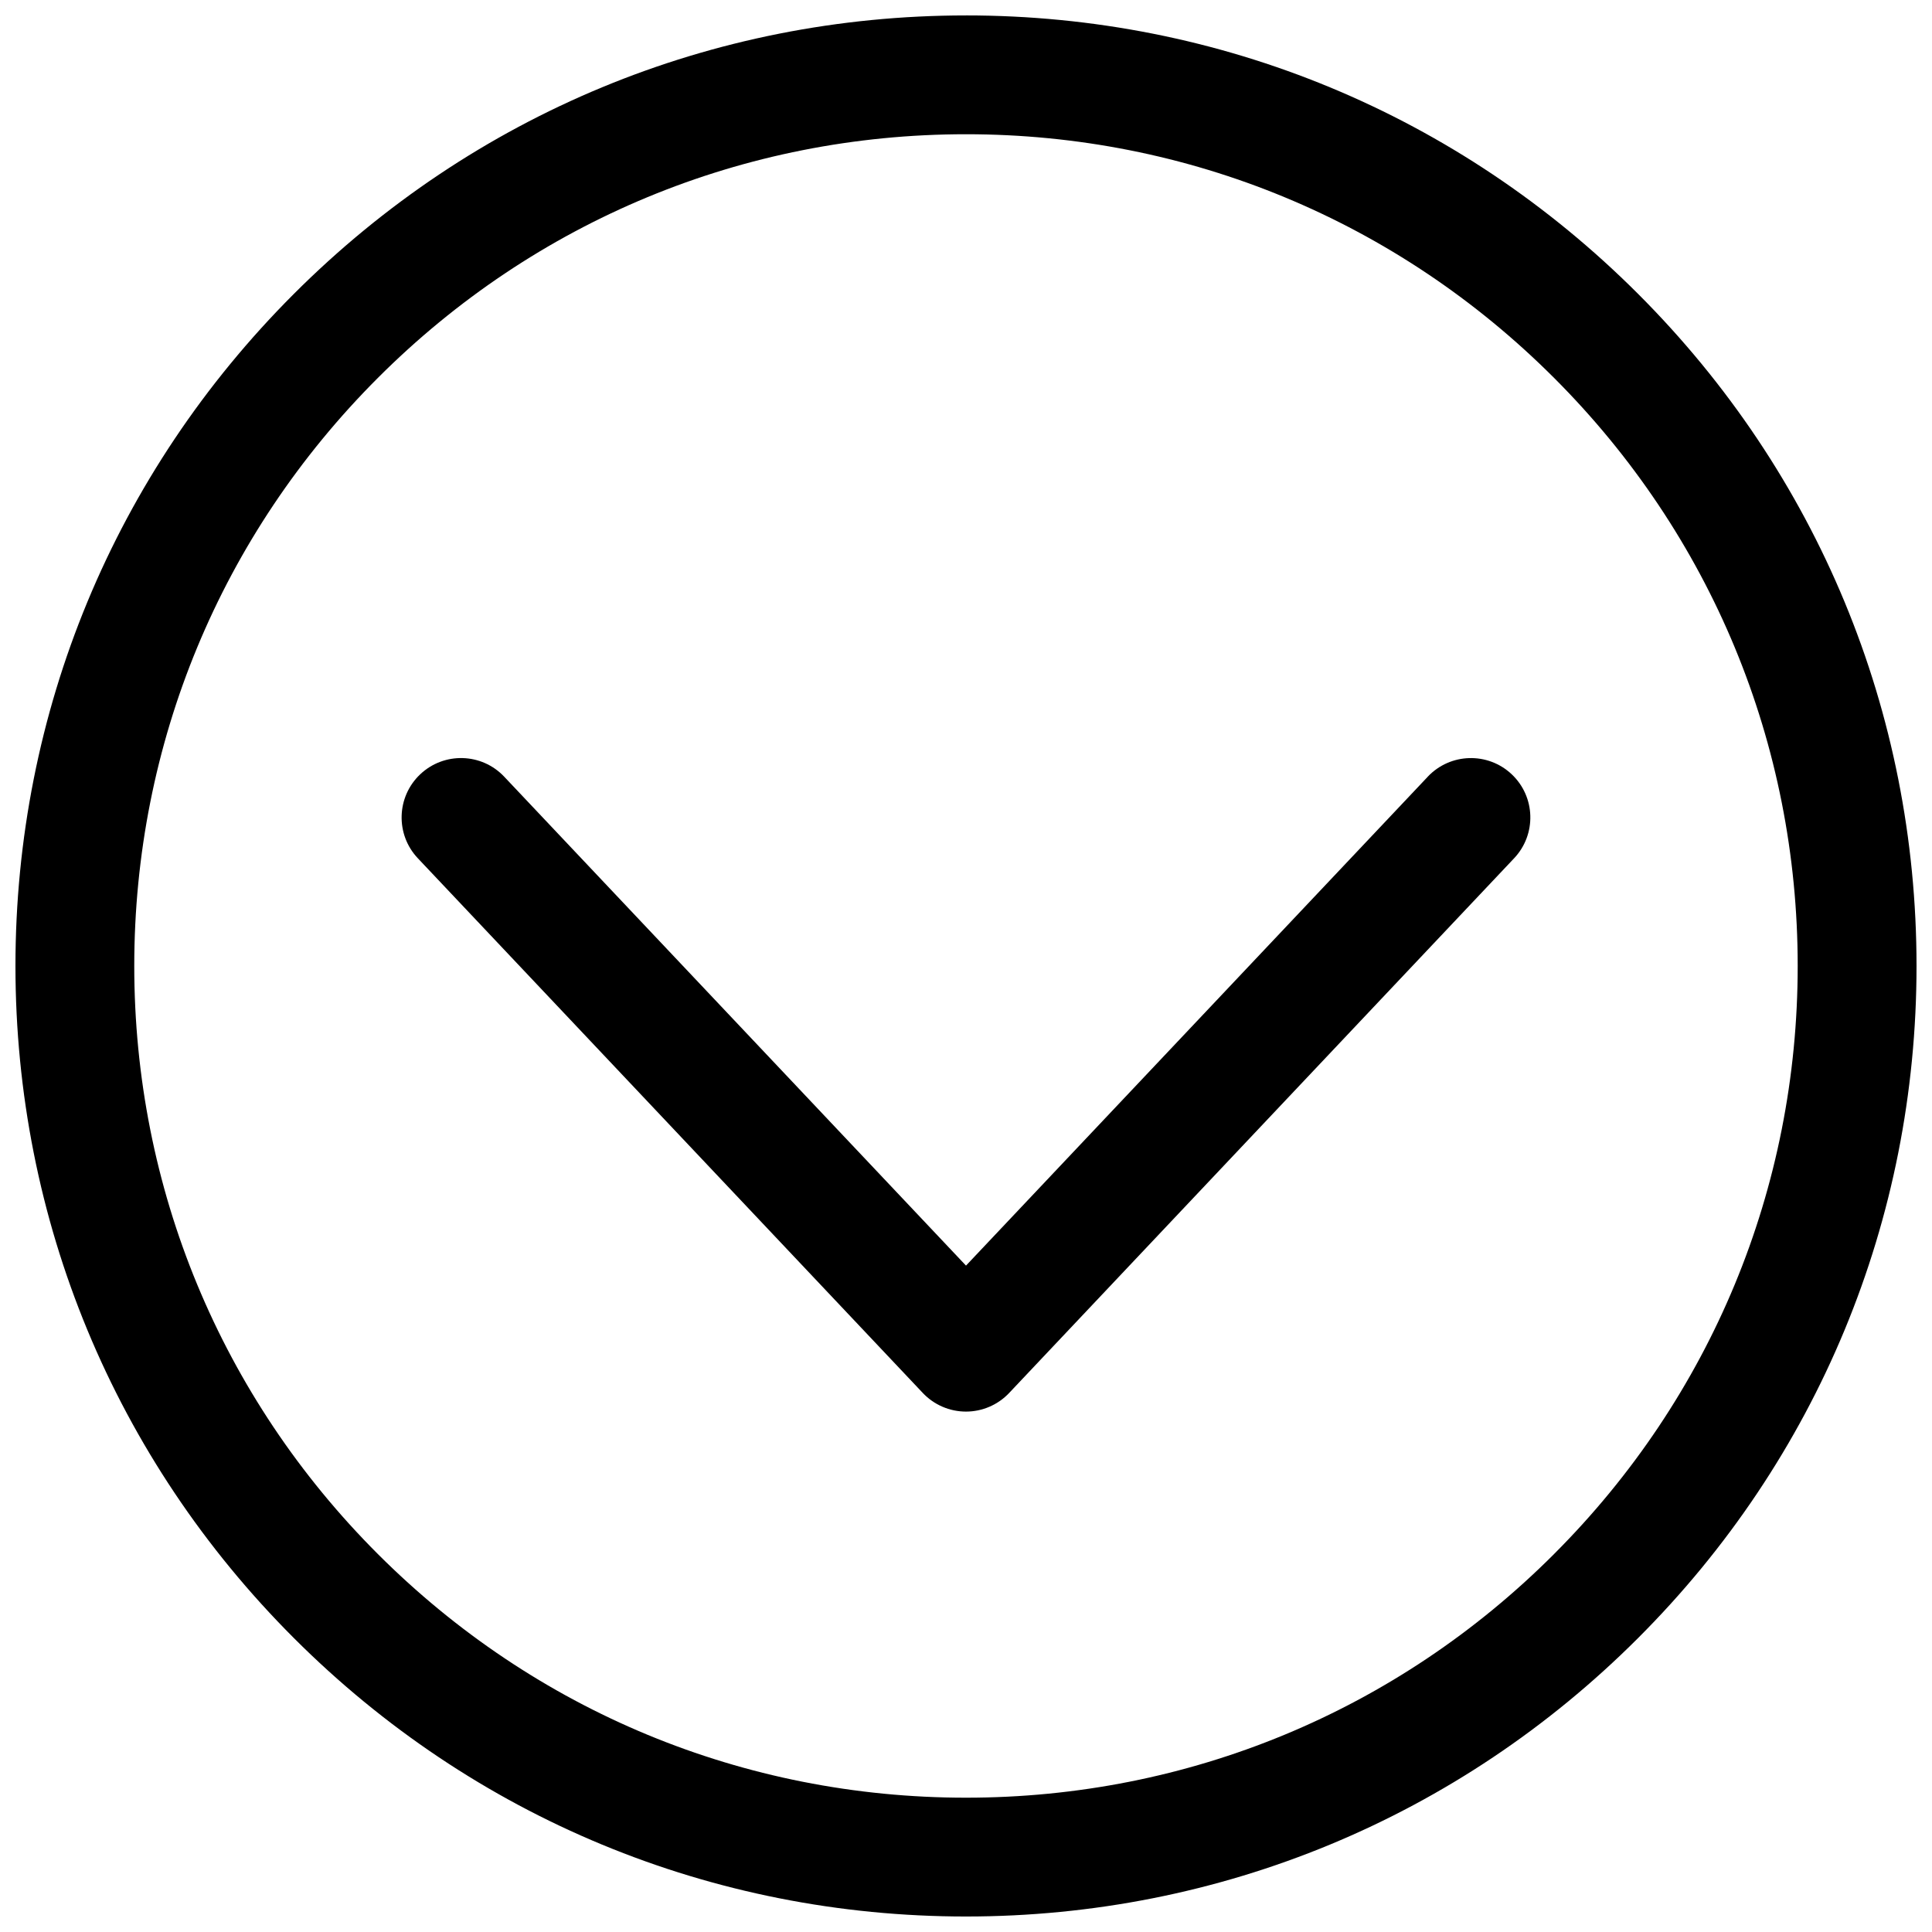 <?xml version="1.0" encoding="UTF-8"?>
<!-- Uploaded to: ICON Repo, www.iconrepo.com, Generator: ICON Repo Mixer Tools -->
<svg width="800px" height="800px" version="1.1" viewBox="144 144 512 512" xmlns="http://www.w3.org/2000/svg">
 <defs>
  <clipPath id="a">
   <path d="m148.09 148.09h503.81v503.81h-503.81z"/>
  </clipPath>
 </defs>
 <path d="m522.38 349.83-122.38 129.57-122.38-129.57c-5.969-6.328-15.934-6.606-22.254-0.637-6.32 5.969-6.606 15.934-0.637 22.254l133.82 141.7c2.973 3.152 7.113 4.938 11.445 4.938 4.328 0 8.469-1.785 11.445-4.938l133.82-141.7c5.969-6.32 5.684-16.289-0.637-22.254-6.324-5.965-16.281-5.684-22.254 0.641z"/>
 <g clip-path="url(#a)">
  <path d="m400 148.09c-67.293 0-130.54 26.207-178.12 73.793-47.578 47.57-73.785 110.83-73.785 178.11 0 67.281 26.207 130.54 73.785 178.11 47.578 47.586 110.83 73.789 178.12 73.789 67.289 0 130.54-26.207 178.11-73.793 47.586-47.57 73.789-110.83 73.789-178.11s-26.215-130.54-73.793-178.11c-47.57-47.586-110.82-73.793-178.11-73.793zm155.84 407.75c-41.617 41.637-96.965 64.566-155.84 64.566s-114.22-22.93-155.86-64.566c-41.629-41.625-64.559-96.973-64.559-155.85s22.93-114.22 64.566-155.85c41.629-41.637 96.977-64.566 155.85-64.566s114.22 22.93 155.85 64.574c41.633 41.629 64.562 96.969 64.562 155.84s-22.93 114.21-64.574 155.85z"/>
 </g>
</svg>